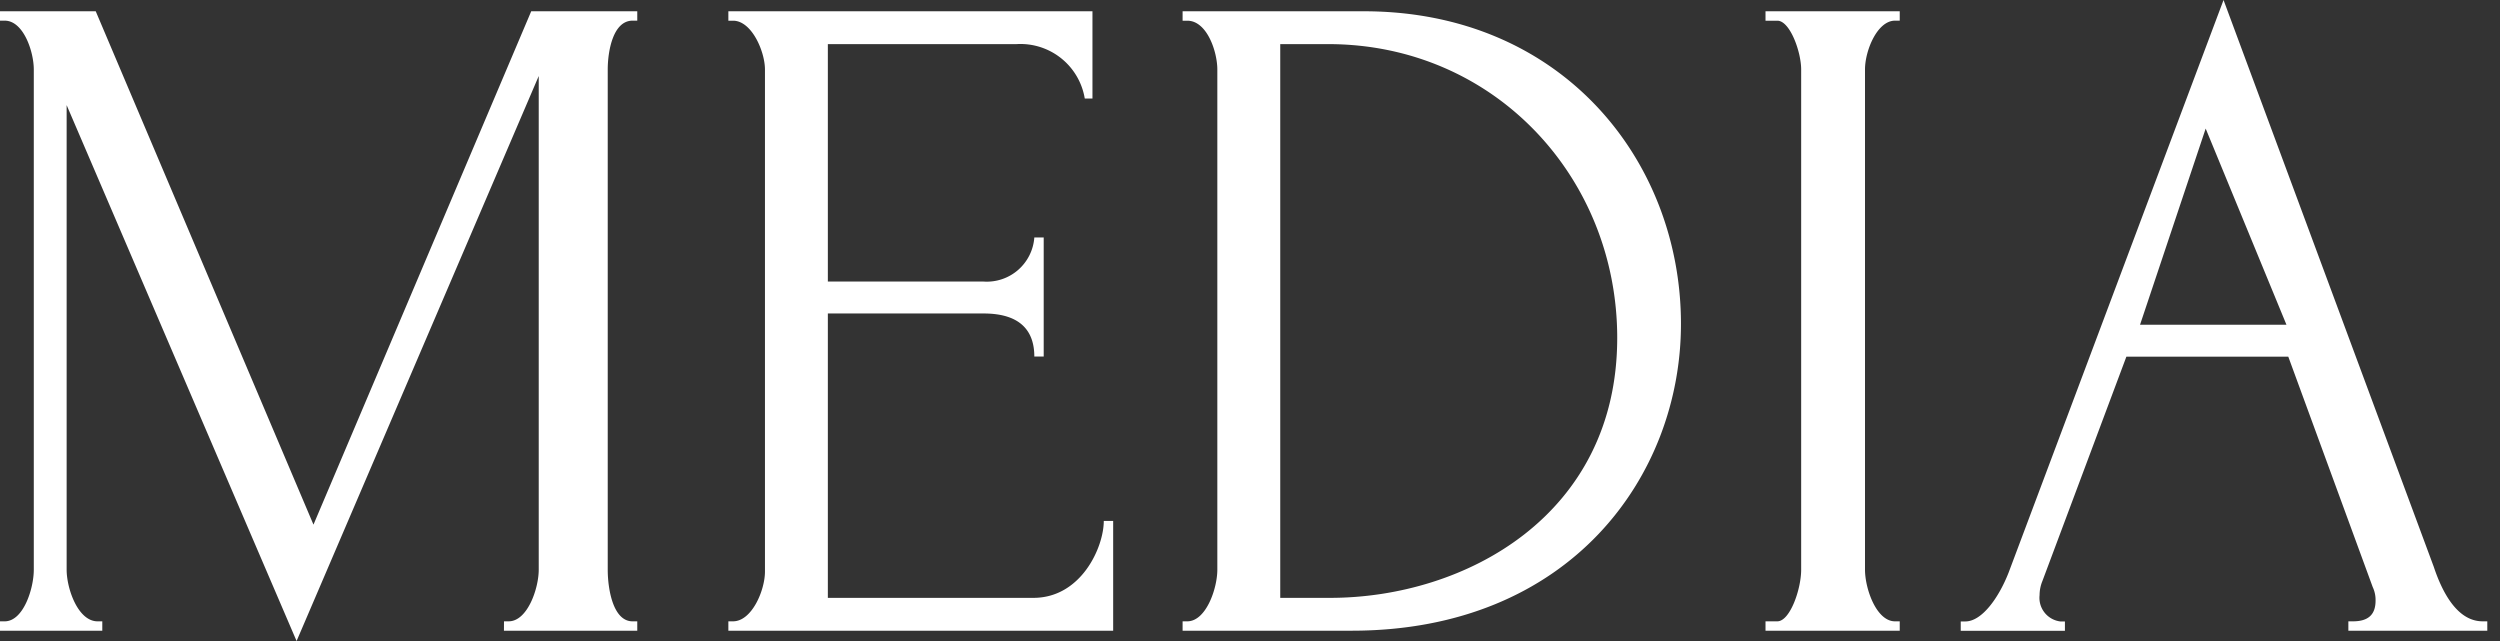 <svg xmlns="http://www.w3.org/2000/svg" width="195" height="50" viewBox="0 0 195 50">
  <rect x="0" y="0" width="195" height="50" fill="#333333" stroke="none"/>
  <g id="title_media" transform="translate(-2834 -1401)">
    <rect id="長方形_83" data-name="長方形 83" width="195" height="50" transform="translate(2834 1401)" fill="none"/>
    <path id="パス_15" data-name="パス 15" d="M183.429,50.173v-.732h.366c1.171,0,1.756-.512,1.756-1.611a2.35,2.35,0,0,0-.22-1.056L178.744,28.8h-12.63l-6.55,17.5a2.938,2.938,0,0,0-.22,1.1,1.856,1.856,0,0,0,1.611,2.05h.366v.732h-8.127v-.732h.366c1.245,0,2.562-1.757,3.368-3.807L173.693.978l16.4,44.217c.659,1.977,1.83,4.246,3.807,4.246h.366v.732ZM172.3,11.007l-5.12,15.3H178.6ZM137.967,49.441h.924c.979,0,1.857-2.489,1.857-4.027V6.4c0-1.391-.879-3.807-1.857-3.807h-.924V1.857h10.469v.732h-.366c-1.391,0-2.343,2.343-2.343,3.807V45.415c0,1.464.879,4.027,2.343,4.027h.366v.732H137.967Zm-32.287.732H92.5v-.732h.366c1.464,0,2.343-2.562,2.343-4.027V6.4c0-1.391-.805-3.807-2.343-3.807H92.5V1.857h14.129c15.519,0,24.743,11.713,24.743,24.378C131.375,38.094,122.737,50.173,105.68,50.173ZM103.85,4.419h-3.734V47.611H104c10.542,0,22.4-6.443,22.4-20.279C126.4,14.814,116.807,4.419,103.85,4.419ZM57.069,49.441h.366c1.464,0,2.489-2.416,2.489-3.88V6.4c0-1.391-1.025-3.807-2.489-3.807h-.366V1.857h28.4V8.665h-.6a5.085,5.085,0,0,0-5.328-4.246H64.829V22.94H76.981A3.716,3.716,0,0,0,80.934,19.5h.732v9.286h-.732c0-1.892-.979-3.356-3.953-3.356H64.829V47.611H80.861c3.734,0,5.491-3.953,5.491-6h.732v8.566H57.069Zm-17.5,0h.366c1.464,0,2.343-2.562,2.343-4.027V6.908L23.39,50.978,5.455,9.177V45.415c0,1.464.878,4.027,2.415,4.027h.366v.732H.257v-.732H.623c1.464,0,2.27-2.562,2.27-4.027V6.4C2.893,5,2.087,2.589.623,2.589H.257V1.857H7.724L24.708,41.9,41.692,1.857h8.272v.732H49.6C48.061,2.589,47.66,5,47.66,6.4V45.415c0,1.464.4,4.027,1.938,4.027h.366v.732h-10.4Z" transform="translate(2833.743 1400.022)" fill="#fff" fill-rule="evenodd"/>
  </g>
</svg>
